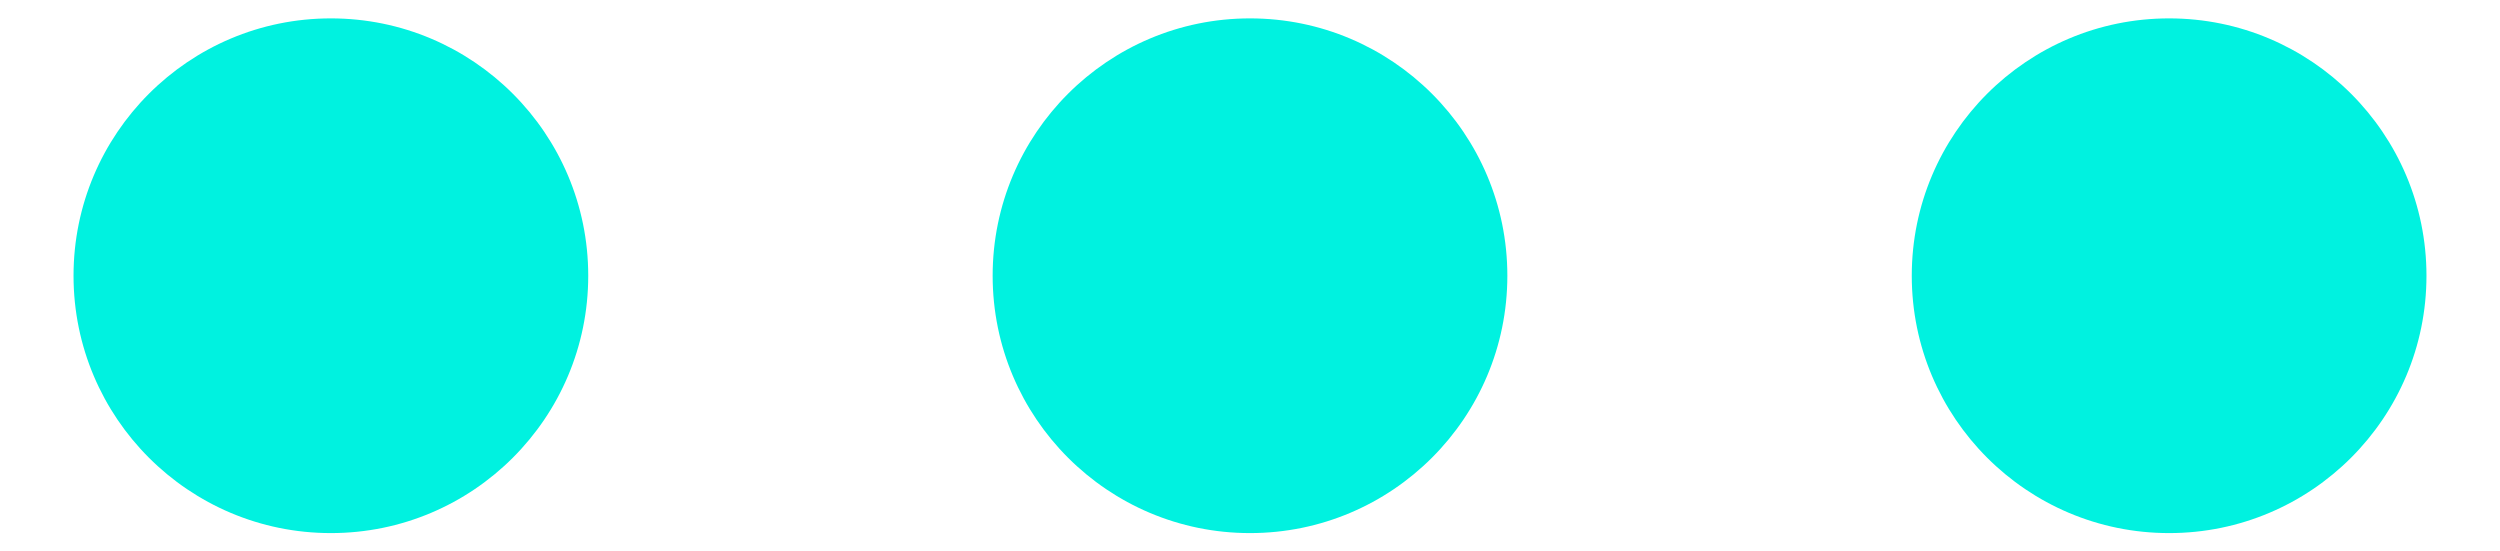 <?xml version="1.0" encoding="utf-8"?>
<!-- Generator: Adobe Illustrator 26.2.1, SVG Export Plug-In . SVG Version: 6.00 Build 0)  -->
<svg version="1.1" id="Camada_1" xmlns="http://www.w3.org/2000/svg" xmlns:xlink="http://www.w3.org/1999/xlink" x="0px" y="0px"
	 viewBox="0 0 68 15" style="enable-background:new 0 0 68 15;" xml:space="preserve">
<style type="text/css">
	.st0{fill:#00F2E0;}
</style>
<circle class="st0" cx="9" cy="7.5" r="7"/>
<circle class="st0" cx="34" cy="7.5" r="7"/>
<circle class="st0" cx="59" cy="7.5" r="7"/>
</svg>
